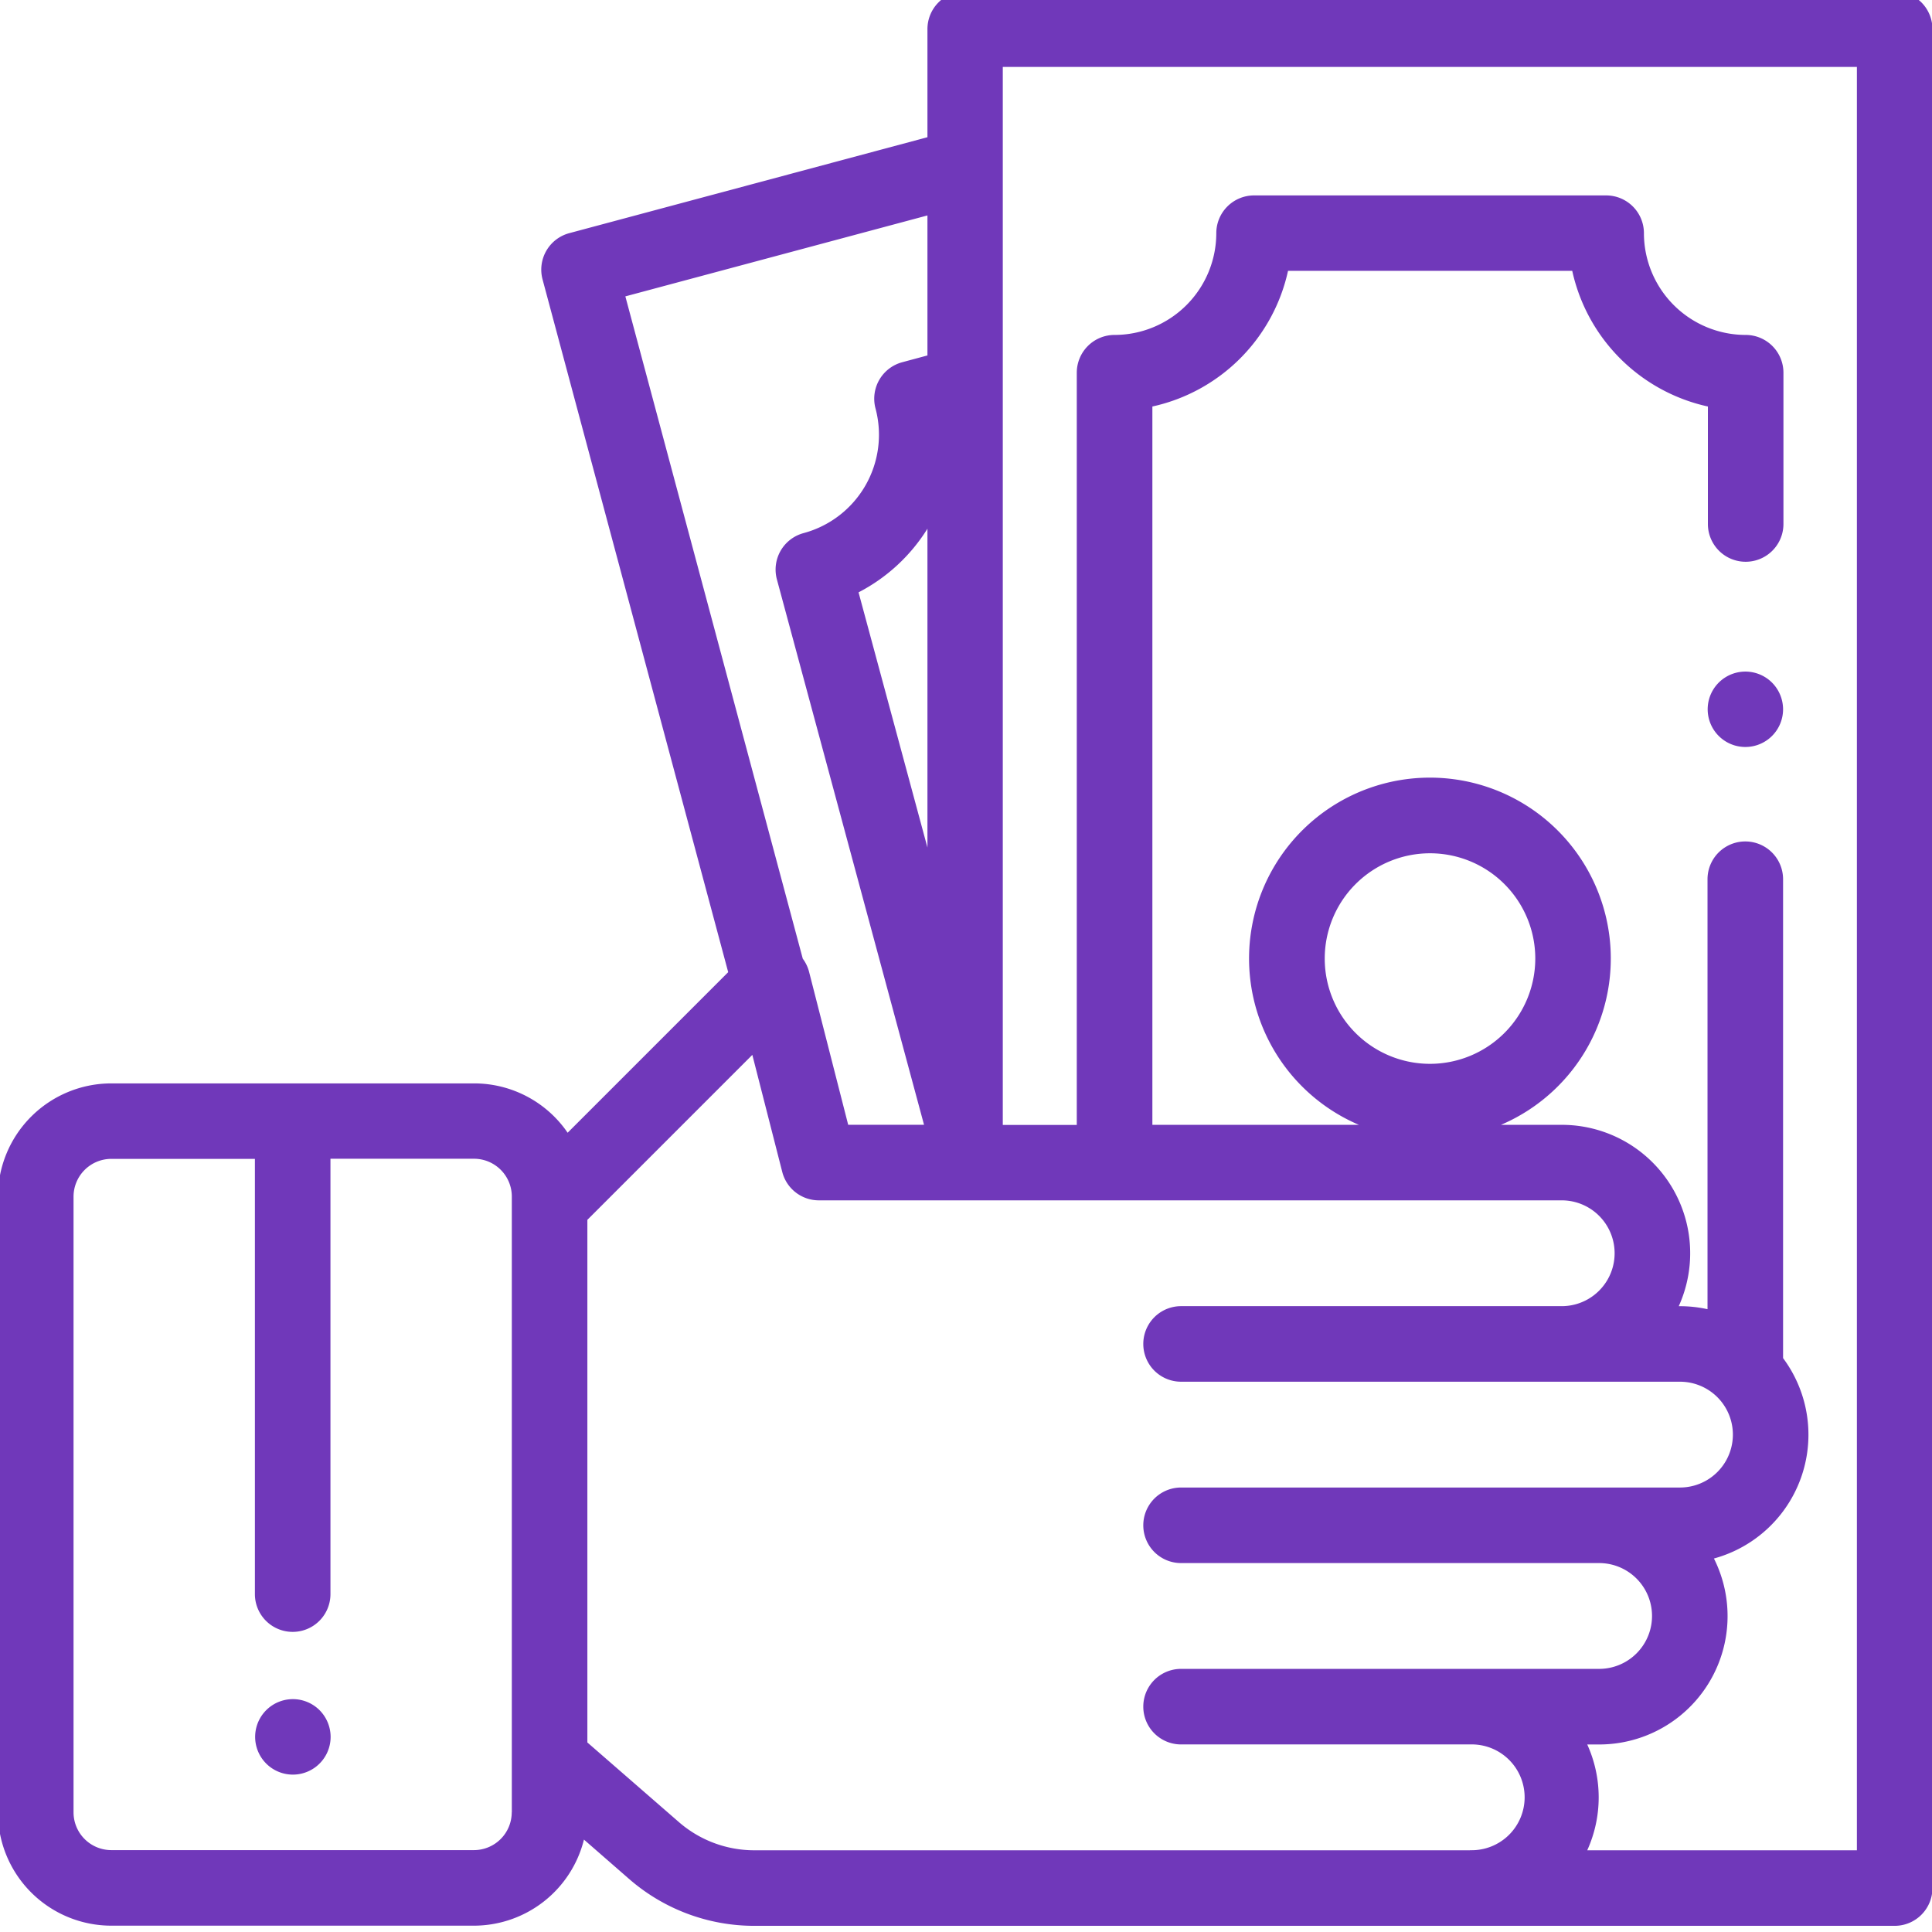 <svg xmlns="http://www.w3.org/2000/svg" xmlns:xlink="http://www.w3.org/1999/xlink" width="47" height="47" viewBox="0 0 47 47"><defs><style>.a,.c{fill:#7038ba;}.a{stroke:#707070;}.b{clip-path:url(#a);}</style><clipPath id="a"><rect class="a" width="47" height="47" transform="translate(0.43 0.25)"/></clipPath></defs><g class="b" transform="translate(-0.43 -0.25)"><g transform="translate(0.381 0.039)"><g transform="translate(6.25 41.546)"><path class="c" d="M20.3,124.746a.918.918,0,1,0,.269.65A.925.925,0,0,0,20.3,124.746Z" transform="translate(-18.727 -124.477)"/></g><g transform="translate(41.587 16.546)"><path class="c" d="M126.17,49.842a.917.917,0,1,0,.27.65A.924.924,0,0,0,126.17,49.842Z" transform="translate(-124.601 -49.572)"/></g><g transform="translate(0)"><path class="c" d="M46.793.269A.92.92,0,0,0,46.143,0H23.532a.919.919,0,0,0-.919.919V3.549L13.9,5.883a.919.919,0,0,0-.65,1.126l4.516,16.852-3.906,3.906a2.756,2.756,0,0,0-2.276-1.2H2.759A2.761,2.761,0,0,0,0,29.322V44.3a2.761,2.761,0,0,0,2.757,2.757h8.824a2.762,2.762,0,0,0,2.676-2.094l1.093.953A4.631,4.631,0,0,0,18.4,47.061H46.143a.919.919,0,0,0,.919-.919V.919A.92.92,0,0,0,46.793.269ZM12.5,44.3a.92.92,0,0,1-.919.919H2.759A.92.92,0,0,1,1.84,44.3V29.322a.92.92,0,0,1,.919-.919H6.252V38.991a.919.919,0,0,0,1.838,0V28.4h3.493a.92.92,0,0,1,.919.919V44.3ZM15.264,7.421l7.349-1.969V8.858L22,9.023a.919.919,0,0,0-.65,1.126A2.478,2.478,0,0,1,19.6,13.18a.919.919,0,0,0-.649,1.128L22.53,27.574H20.685l-.951-3.719a.918.918,0,0,0-.154-.322Zm7.349,5.652v7.756l-1.676-6.208A4.306,4.306,0,0,0,22.613,13.073Zm13.205,32.15H18.4a2.793,2.793,0,0,1-1.836-.688L14.34,42.6V29.886l4.013-4.013.728,2.848a.919.919,0,0,0,.89.691H38.043a1.287,1.287,0,1,1,0,2.574h-9.26a.919.919,0,0,0,0,1.838H40.92a1.287,1.287,0,0,1,0,2.574H28.783a.919.919,0,0,0,0,1.838h10.17a1.287,1.287,0,1,1,0,2.574H28.783a.919.919,0,0,0,0,1.838h7.035a1.287,1.287,0,1,1,0,2.573Zm9.406,0H38.664a3.114,3.114,0,0,0,0-2.574h.289a3.123,3.123,0,0,0,2.793-4.524,3.122,3.122,0,0,0,1.682-4.875V21.6a.919.919,0,1,0-1.838,0V32.06a3.126,3.126,0,0,0-.67-.073h-.03a3.123,3.123,0,0,0-2.847-4.412H36.565a4.4,4.4,0,1,0-3.456,0H28.085V10.1a4.327,4.327,0,0,0,3.3-3.3h6.914a4.327,4.327,0,0,0,3.3,3.3v2.858a.919.919,0,1,0,1.838,0V9.278a.919.919,0,0,0-.919-.919,2.478,2.478,0,0,1-2.475-2.475.919.919,0,0,0-.919-.919H30.559a.919.919,0,0,0-.919.919,2.478,2.478,0,0,1-2.475,2.475.919.919,0,0,0-.919.919v18.3h-1.8V1.839H45.224ZM34.837,26.091A2.561,2.561,0,1,1,37.4,23.531,2.563,2.563,0,0,1,34.837,26.091Z" transform="translate(-0.002 0)"/></g></g></g></svg>